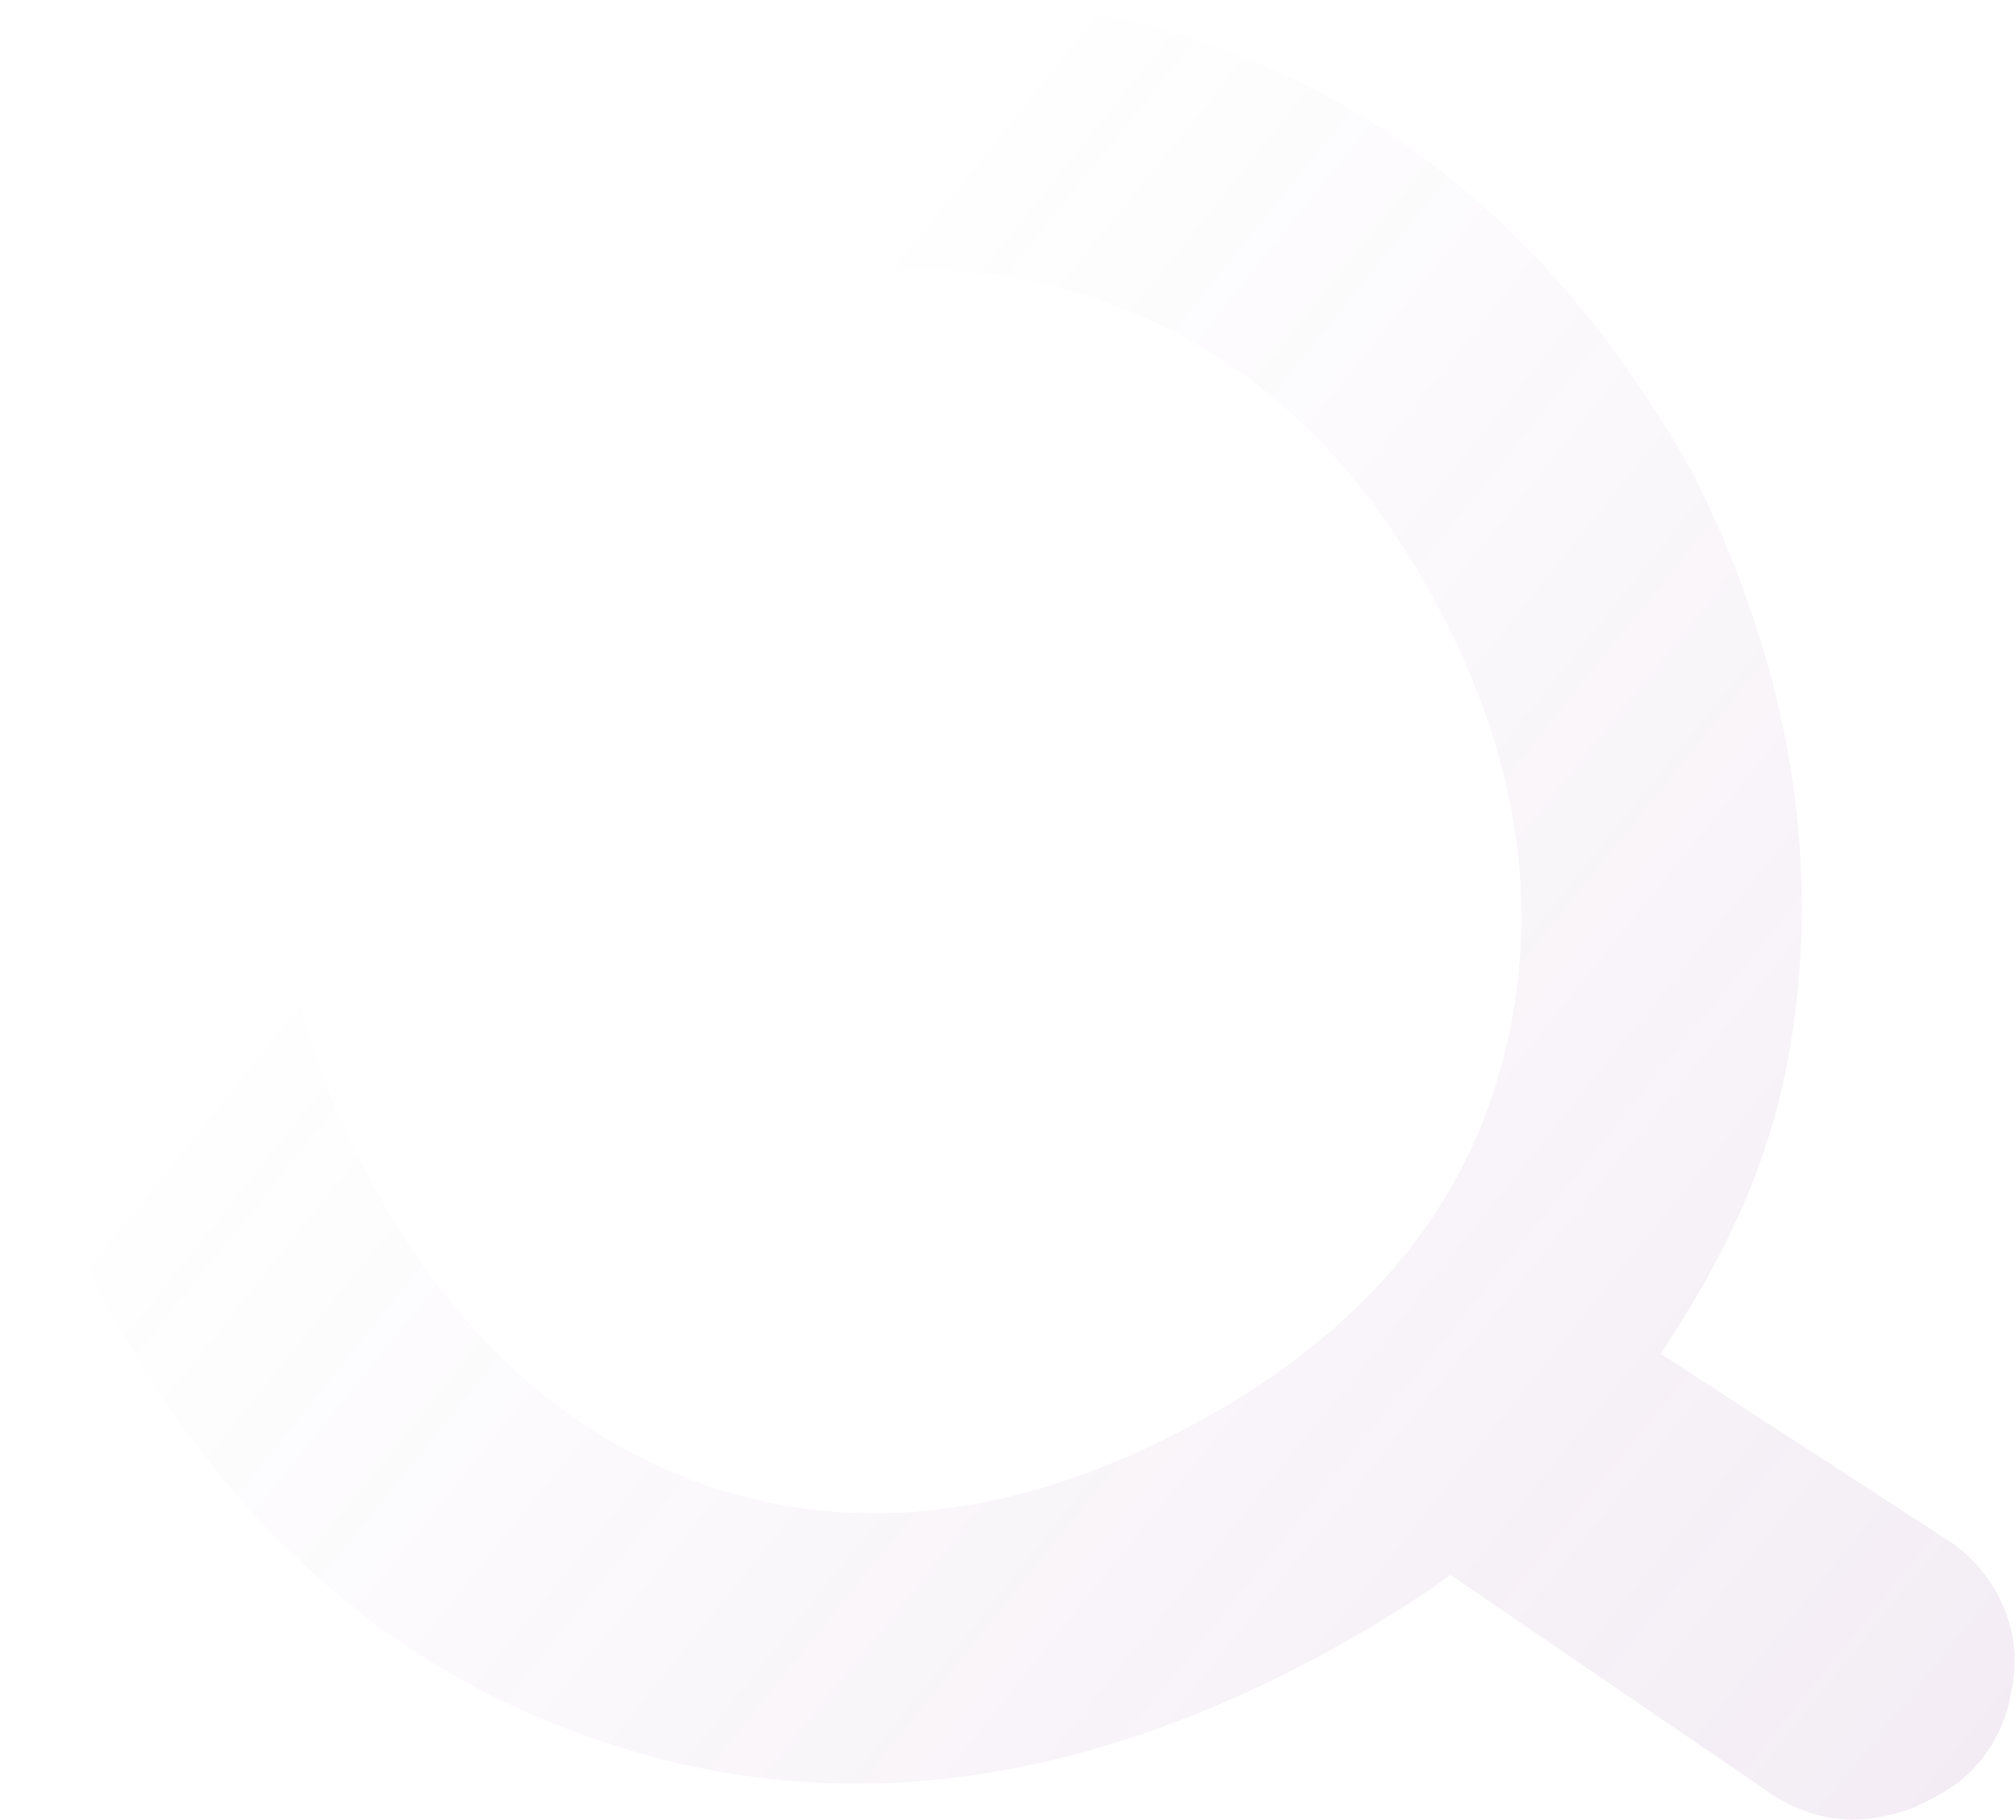 <svg width="1154" height="1042" viewBox="0 0 1154 1042" fill="none" xmlns="http://www.w3.org/2000/svg">
<path d="M824.15 349.185C871.417 439.311 882.736 527.685 858.763 612.376C834.788 698.654 774.232 767.661 678.079 818.088C581.926 868.516 490.074 879.439 404.814 850.45C322.167 821.674 257.212 761.431 209.945 671.304C162.024 581.521 149.398 493.834 173.37 409.142C197.999 322.521 259.863 252.829 356.016 202.401L359.941 200.343C452.824 151.63 542.713 141.737 627.319 171.069C711.274 199.158 776.884 259.059 824.15 349.185ZM677.527 20.312C553.061 -18.232 421.657 -1.623 285.603 69.73C149.549 141.084 60.846 240.703 22.112 365.629C-16.948 489.934 -3.397 619.14 62.443 749.454C131.883 877.088 230.468 961.698 354.934 1000.24C479.726 1039.41 612.11 1023.08 748.164 951.724C763.862 943.491 801.475 922.973 830.264 901.534L1008.22 1022.98C1031.4 1040.15 1055.9 1045.52 1082.38 1038.77C1089.9 1037.2 1097.42 1034.05 1103.96 1030.62L1104.62 1030.28C1105.93 1029.59 1107.23 1028.9 1108.54 1028.22C1121.62 1021.36 1131.77 1012.07 1139.96 999.062C1145.85 989.63 1149.46 979.019 1151.11 969.437C1154.07 955.997 1154.09 943.308 1150.51 930.126C1144.33 908.8 1130.95 891.247 1112.67 880.232L950.706 774.967C993.28 709.843 1021.8 649.715 1029.43 562.496C1038.06 467.625 1018.25 369.435 969.69 272.064C898.29 143.874 800.685 59.542 678.508 20.59L677.527 20.312Z" fill="url(#paint0_linear_2287_6066)" fill-opacity="0.1"/>
<defs>
<linearGradient id="paint0_linear_2287_6066" x1="264.291" y1="428.987" x2="1063.1" y2="1071.8" gradientUnits="userSpaceOnUse">
<stop stop-color="#8C4799" stop-opacity="0"/>
<stop offset="1" stop-color="#8C4799"/>
</linearGradient>
</defs>
</svg>
